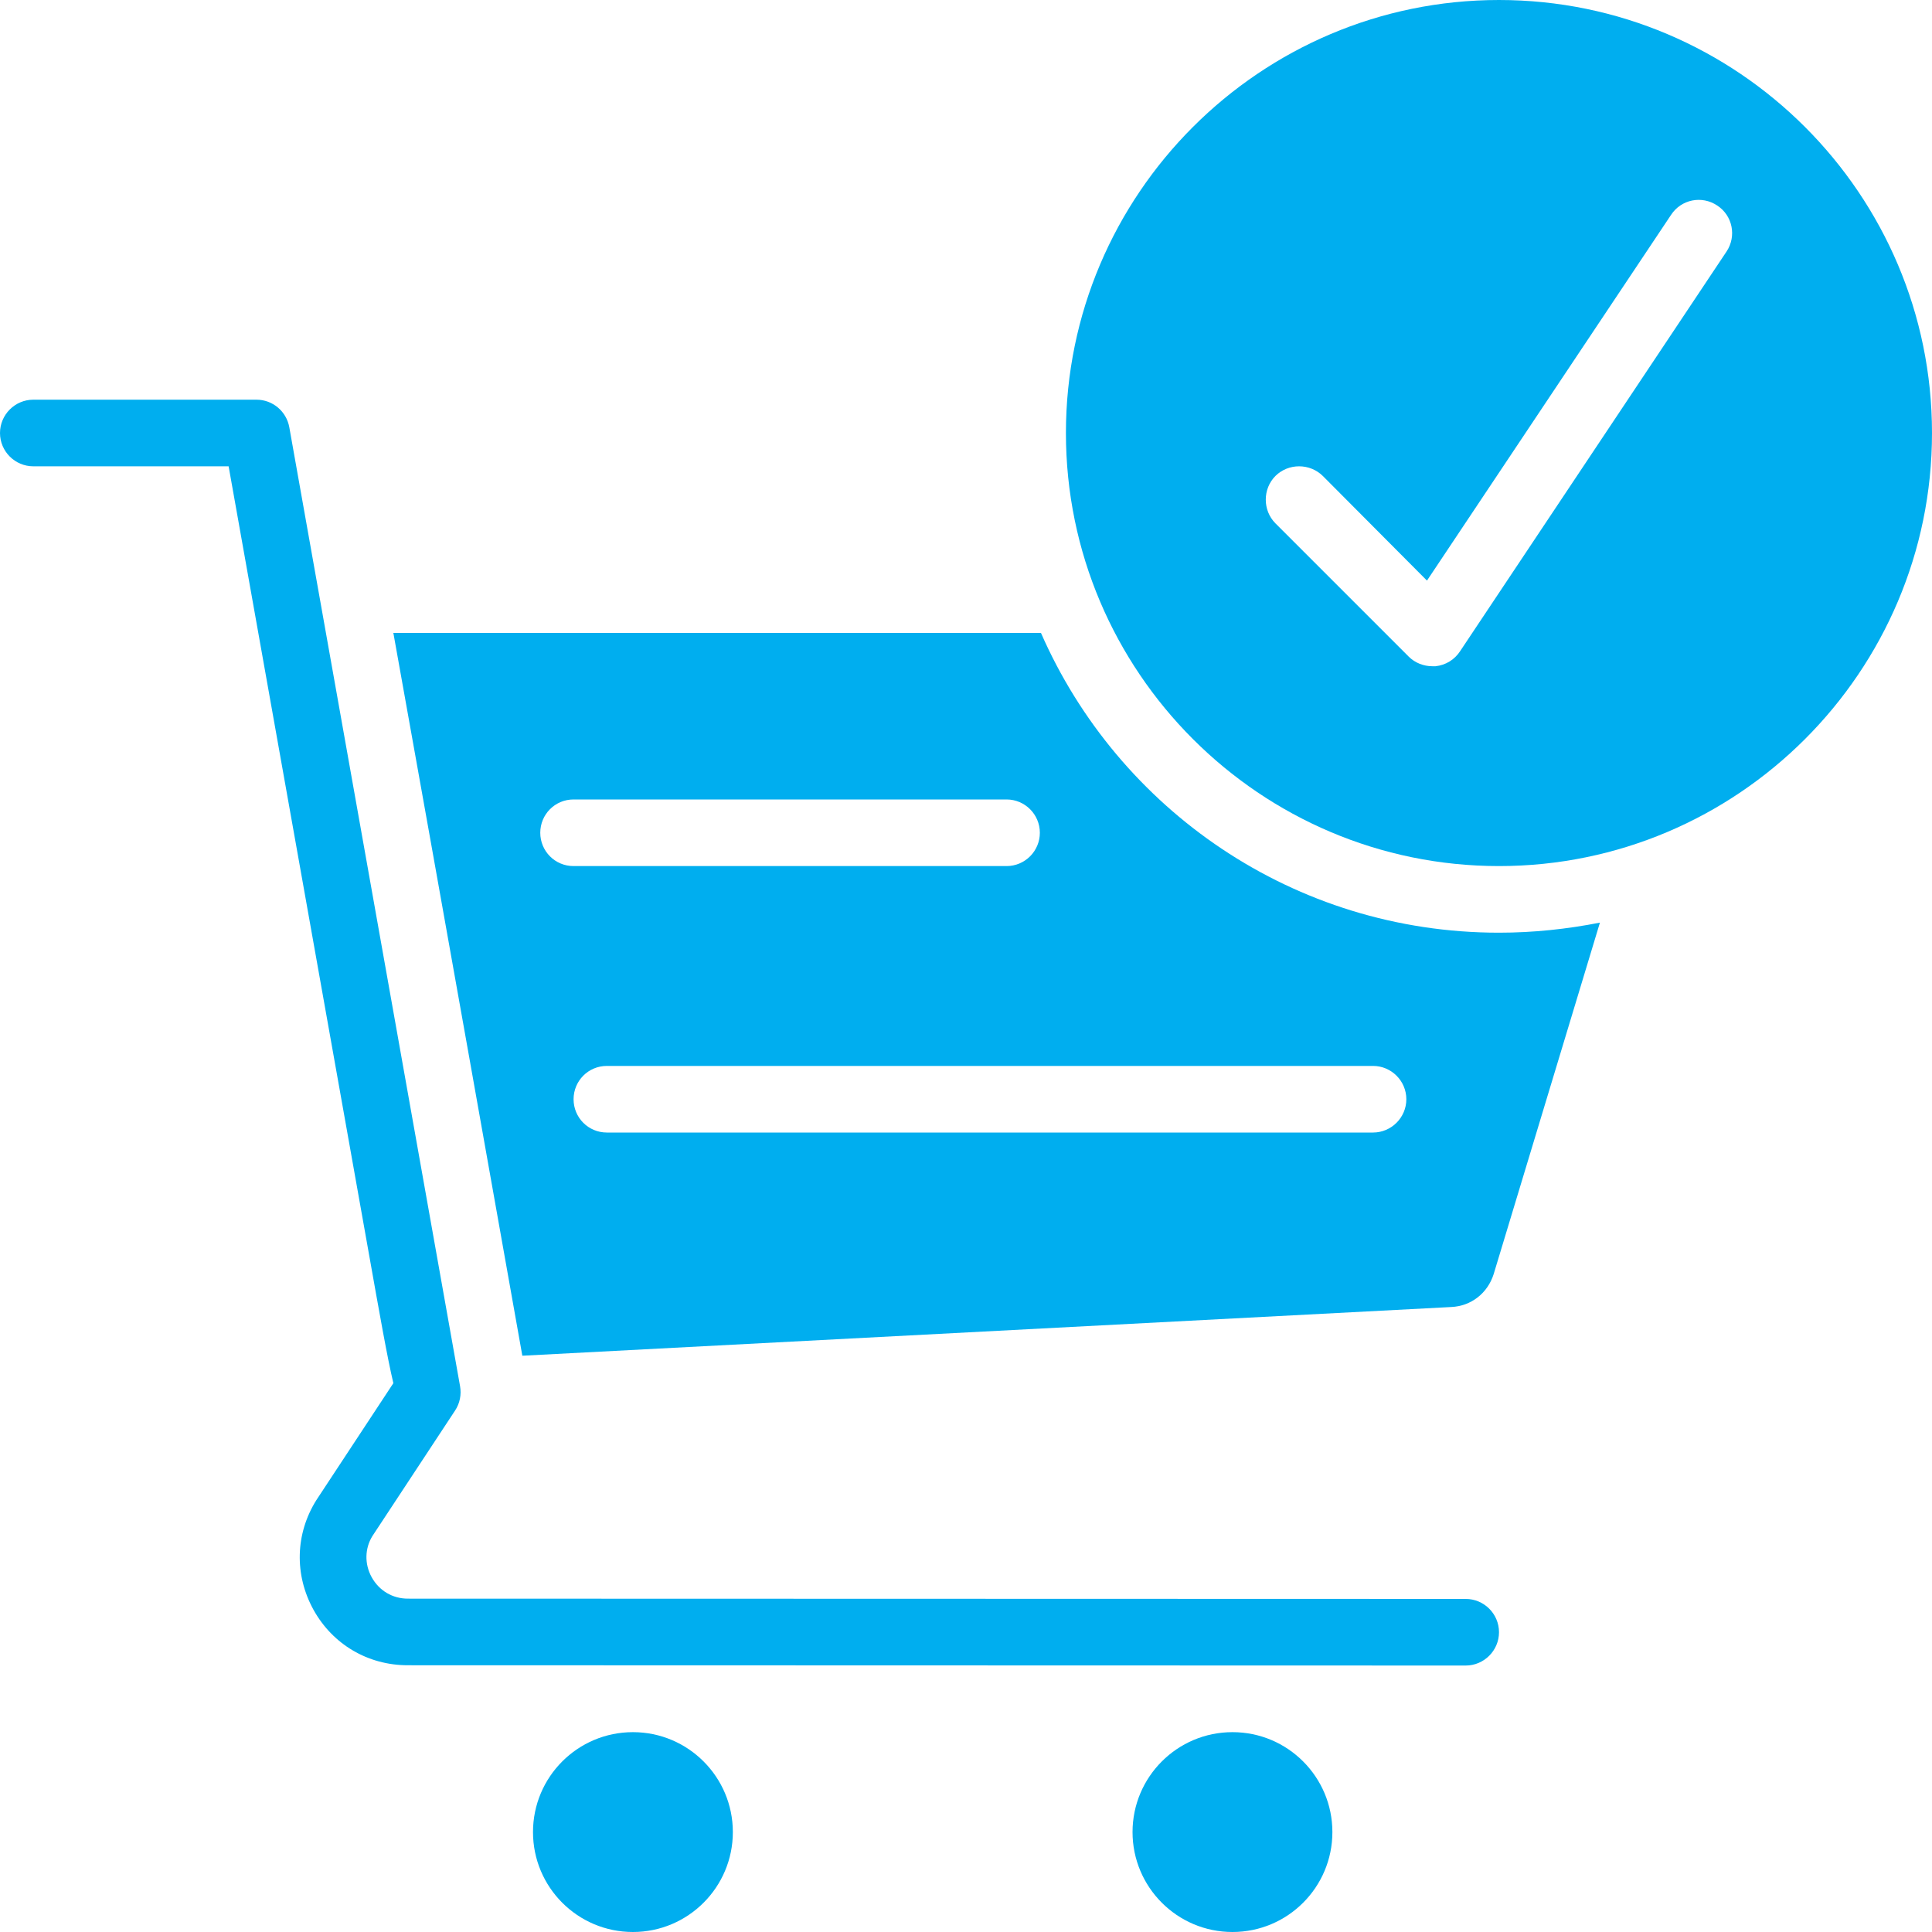 <svg xmlns="http://www.w3.org/2000/svg" xmlns:xlink="http://www.w3.org/1999/xlink" width="100" zoomAndPan="magnify" viewBox="0 0 75 75" height="100" preserveAspectRatio="xMidYMid meet" version="1.0"><path fill="#00aeef" d="M 56.898 62.07 L 15.832 62.059 C 15.238 62.059 14.719 61.75 14.43 61.23 C 14.145 60.715 14.16 60.109 14.457 59.629 L 17.668 54.754 C 17.852 54.477 17.918 54.133 17.859 53.809 C 17.801 53.473 11.23 16.582 11.23 16.582 C 11.117 15.965 10.582 15.516 9.957 15.516 L 1.293 15.516 C 0.582 15.516 0 16.098 0 16.809 C 0 17.523 0.582 18.102 1.293 18.102 L 8.875 18.102 L 14.281 48.449 C 14.746 51.062 15.031 52.684 15.27 53.695 L 12.281 58.234 C 11.461 59.543 11.422 61.133 12.168 62.488 C 12.914 63.836 14.285 64.645 15.832 64.645 L 56.898 64.656 C 57.609 64.656 58.191 64.074 58.191 63.363 C 58.191 62.648 57.609 62.07 56.898 62.07 " fill-opacity="1" fill-rule="nonzero"/><path fill="#00aeef" d="M 67.023 9.766 L 56.68 25.281 C 56.469 25.605 56.125 25.82 55.73 25.863 L 55.602 25.863 C 55.266 25.863 54.93 25.734 54.684 25.488 L 49.512 20.316 C 49.012 19.812 49.012 18.98 49.512 18.477 C 50.016 17.977 50.844 17.977 51.352 18.477 L 55.395 22.539 L 64.871 8.34 C 65.262 7.742 66.062 7.578 66.66 7.977 C 67.258 8.363 67.422 9.168 67.023 9.766 Z M 58.191 0 C 48.922 0 41.379 7.543 41.379 16.809 C 41.379 26.078 48.922 33.621 58.191 33.621 C 67.457 33.621 75 26.078 75 16.809 C 75 7.543 67.457 0 58.191 0 " fill-opacity="1" fill-rule="nonzero"/><path fill="#00aeef" d="M 47.844 67.242 C 45.703 67.242 43.965 68.98 43.965 71.121 C 43.965 73.262 45.703 75 47.844 75 C 49.988 75 51.723 73.262 51.723 71.121 C 51.723 68.98 49.988 67.242 47.844 67.242 " fill-opacity="1" fill-rule="nonzero"/><path fill="#00aeef" d="M 24.57 67.242 C 22.426 67.242 20.691 68.98 20.691 71.121 C 20.691 73.262 22.426 75 24.57 75 C 26.711 75 28.449 73.262 28.449 71.121 C 28.449 68.98 26.711 67.242 24.57 67.242 " fill-opacity="1" fill-rule="nonzero"/><path fill="#00aeef" d="M 53.301 43.965 L 23.559 43.965 C 22.836 43.965 22.266 43.383 22.266 42.672 C 22.266 41.961 22.836 41.379 23.559 41.379 L 53.301 41.379 C 54.012 41.379 54.594 41.961 54.594 42.672 C 54.594 43.383 54.012 43.965 53.301 43.965 Z M 20.973 32.328 C 20.973 31.617 21.543 31.035 22.266 31.035 L 39.074 31.035 C 39.789 31.035 40.367 31.617 40.367 32.328 C 40.367 33.039 39.789 33.621 39.074 33.621 L 22.266 33.621 C 21.543 33.621 20.973 33.039 20.973 32.328 Z M 58.191 36.207 C 50.234 36.207 43.41 31.422 40.41 24.57 L 15.27 24.57 C 17.008 34.242 19.668 49.203 20.277 52.629 L 56.34 50.738 C 57.113 50.703 57.75 50.199 57.984 49.461 L 62.109 35.816 C 60.84 36.066 59.535 36.207 58.191 36.207 " fill-opacity="1" fill-rule="nonzero"/></svg>